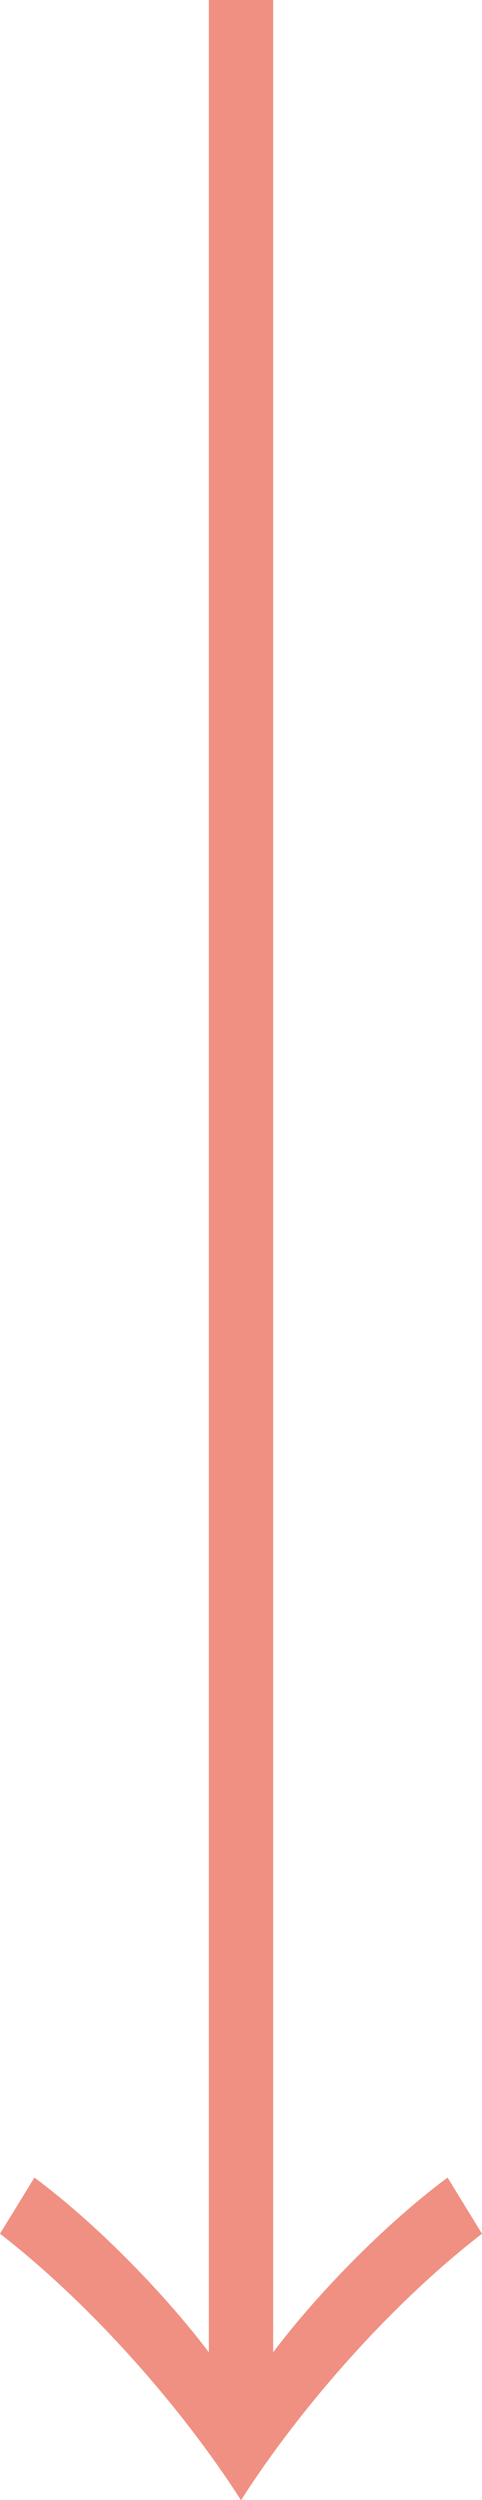 <?xml version="1.0" encoding="UTF-8"?>
<svg id="_レイヤー_2" data-name="レイヤー 2" xmlns="http://www.w3.org/2000/svg" xmlns:xlink="http://www.w3.org/1999/xlink" viewBox="0 0 16.94 87.7">
  <defs>
    <style>
      .cls-1 {
        clip-path: url(#clippath);
      }

      .cls-2 {
        fill: none;
      }

      .cls-2, .cls-3 {
        stroke-width: 0px;
      }

      .cls-3 {
        fill: #f09082;
      }
    </style>
    <clipPath id="clippath">
      <rect class="cls-2" width="16.94" height="87.7"/>
    </clipPath>
  </defs>
  <g id="_ホーム" data-name="ホーム">
    <g id="_セクション_2" data-name="セクション 2">
      <g class="cls-1">
        <path class="cls-3" d="m9.6-175.3V82.52c1.46-1.94,3.83-4.42,6.13-6.13l1.21,1.97c-3.21,2.48-6.39,6.1-8.47,9.35-2.08-3.25-5.26-6.86-8.47-9.35l1.21-1.97c2.3,1.71,4.67,4.2,6.13,6.13V-175.3s2.26,0,2.26,0Z"/>
      </g>
    </g>
  </g>
</svg>